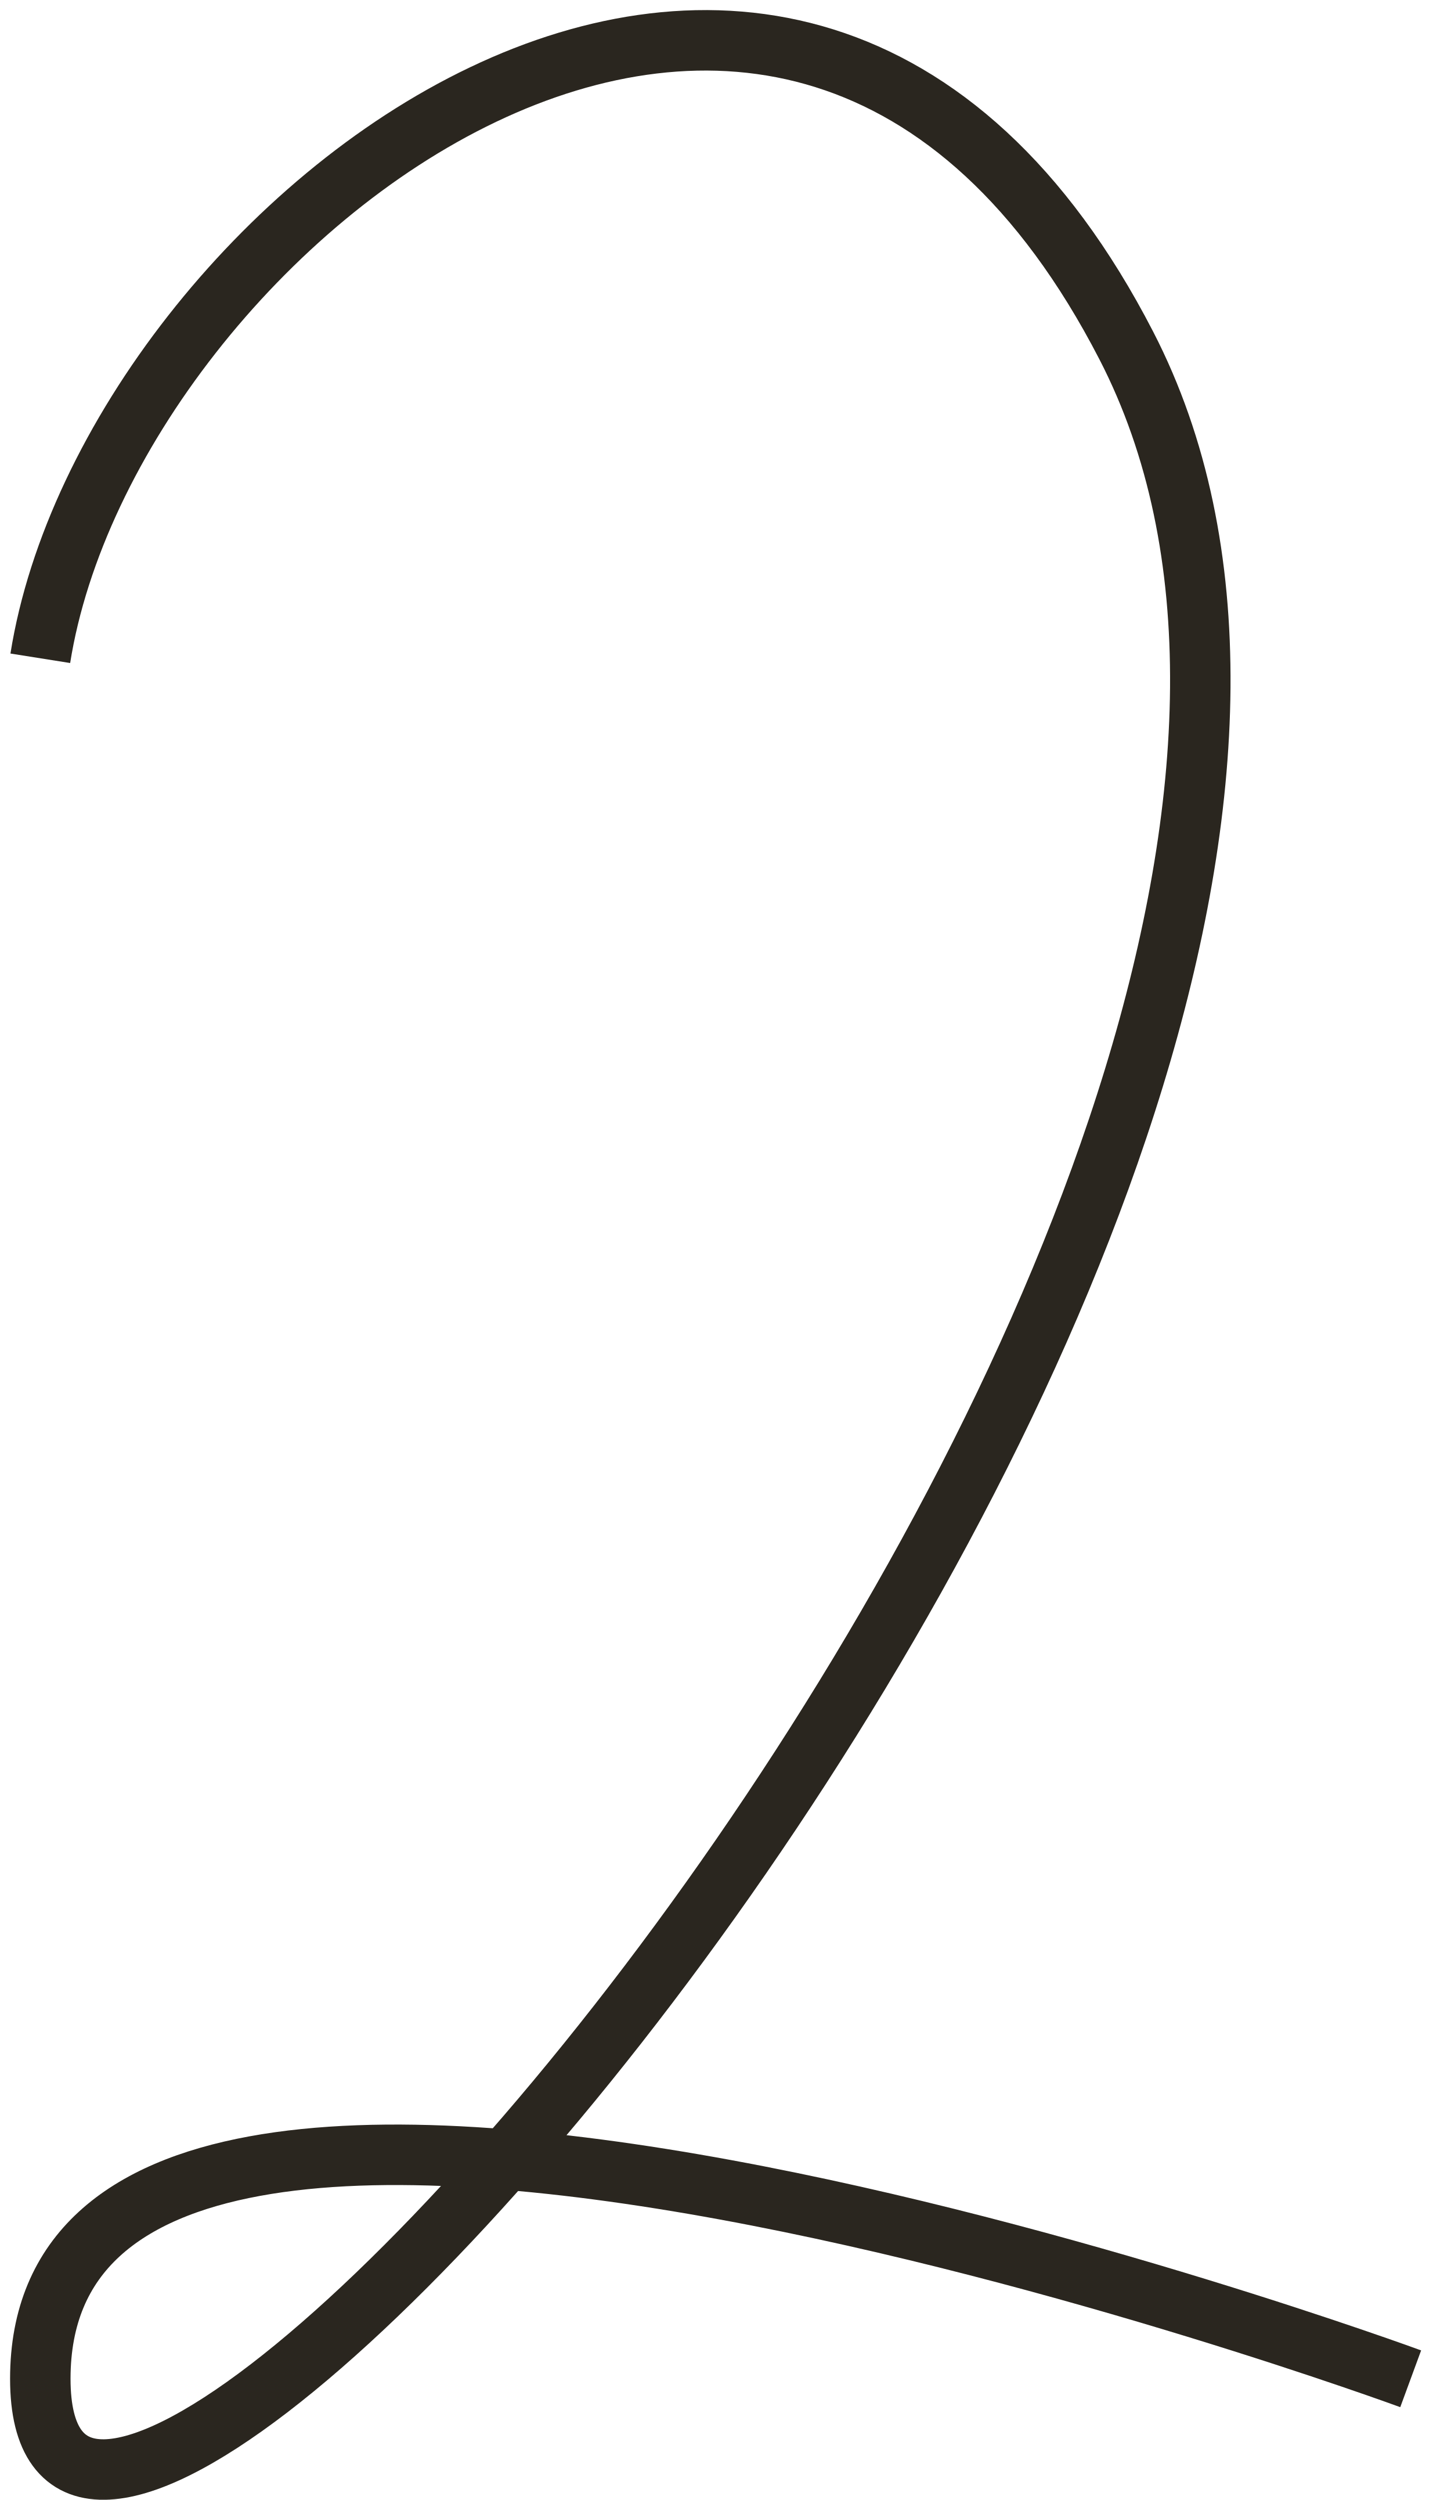 <?xml version="1.0" encoding="UTF-8"?> <svg xmlns="http://www.w3.org/2000/svg" width="36" height="62" viewBox="0 0 36 62" fill="none"> <path d="M1 16.327C2.711 5.551 19.604 -7.596 27.943 8.568C38.372 28.781 1 71.5 1 59C1 46.5 35 59 35 59" stroke="#2A261F" stroke-width="1.5"></path> </svg> 